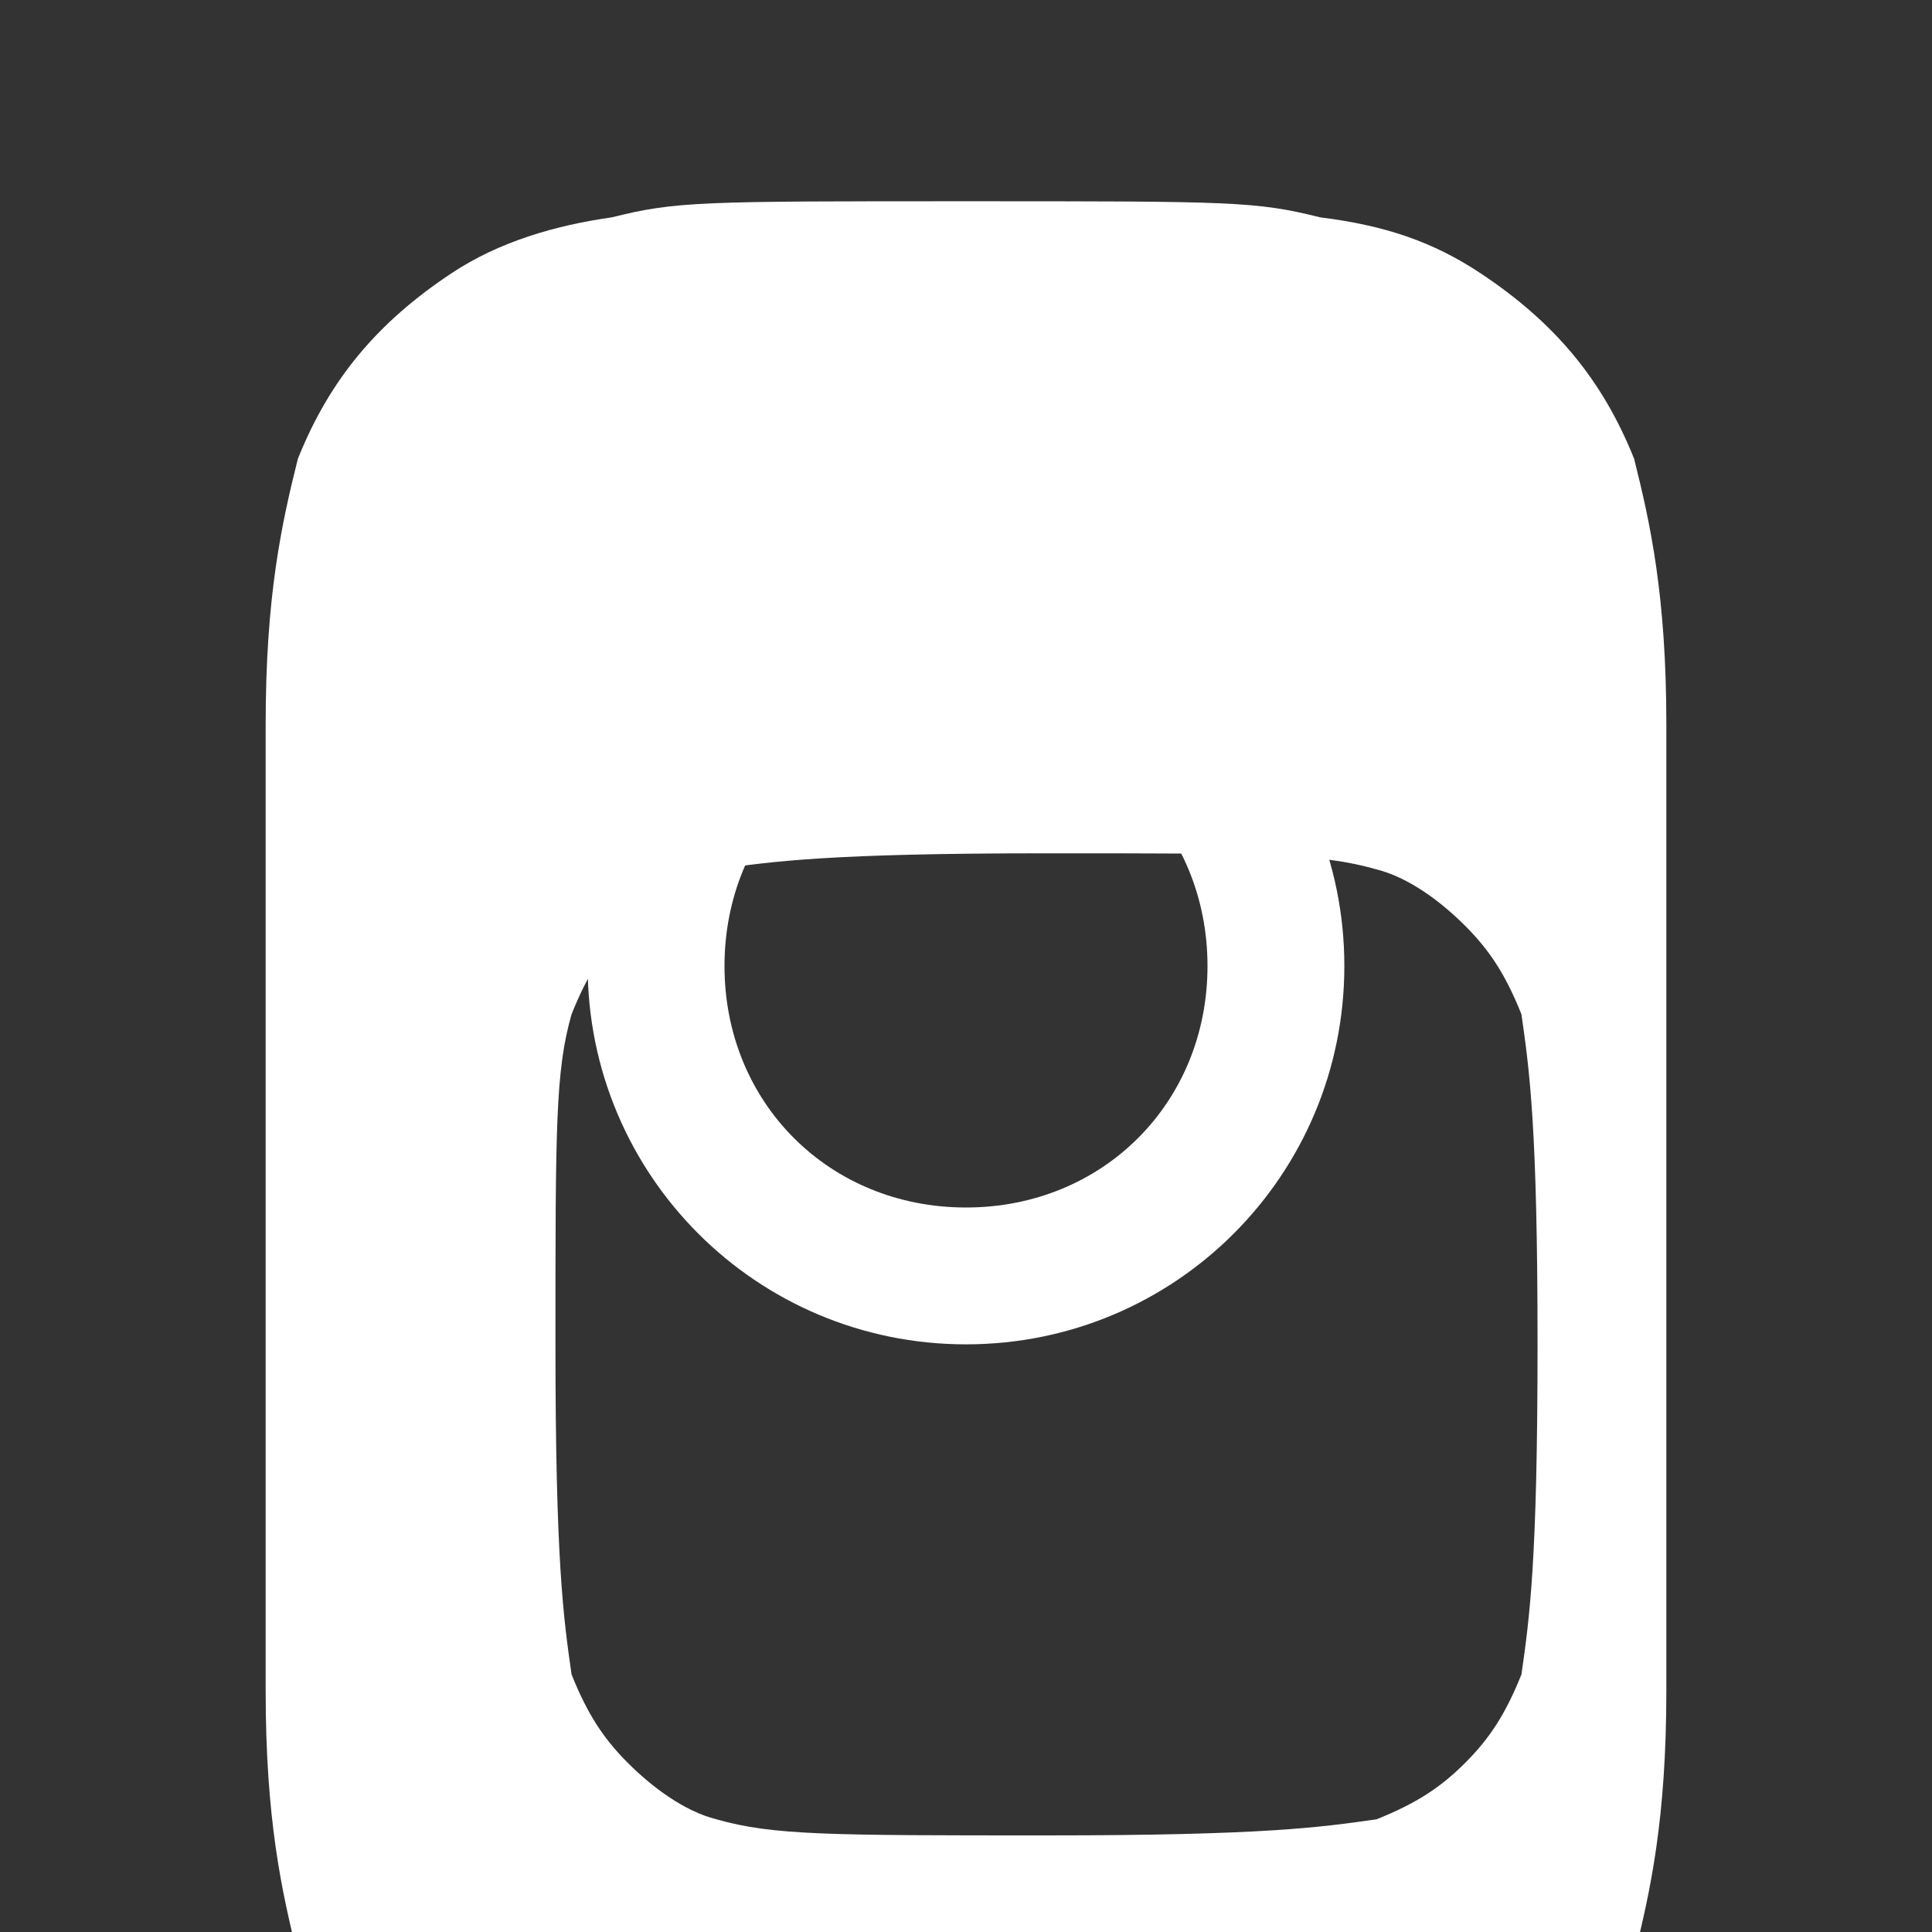 <svg xmlns="http://www.w3.org/2000/svg" viewBox="0 0 24 24">
  <rect x="0" y="0" width="24" height="24" fill="#333333" stroke="none"/>
  <!-- Instagram Icon -->
  <path d="M12,7.3c-2.6,0-4.7,2.1-4.7,4.7s2.1,4.7,4.7,4.7s4.7-2.1,4.7-4.7S14.6,7.3,12,7.3z M12,15c-1.7,0-3-1.3-3-3s1.3-3,3-3s3,1.3,3,3S13.7,15,12,15z" fill="white"/>
  <circle cx="16.9" cy="7.1" r="1.1" fill="white"/>
  <path d="M20.3,5.7c-0.4-1-1-1.7-1.9-2.3c-0.6-0.4-1.2-0.6-2-0.7C15.6,2.5,15.3,2.5,12,2.5S8.4,2.5,7.6,2.7c-0.7,0.1-1.4,0.3-2,0.7C4.7,4,4.1,4.7,3.7,5.7C3.5,6.5,3.3,7.4,3.3,9c0,1.6,0,2.1,0,6c0,3.9,0,4.4,0,6c0,1.6,0.2,2.5,0.4,3.3c0.4,1,1,1.7,1.9,2.3c0.6,0.4,1.2,0.6,2,0.7c0.8,0.2,1.1,0.2,4.4,0.2s3.6,0,4.4-0.2c0.7-0.1,1.4-0.3,2-0.7c0.9-0.6,1.5-1.3,1.9-2.3c0.2-0.8,0.4-1.7,0.4-3.3c0-1.6,0-2.1,0-6c0-3.9,0-4.4,0-6C20.7,7.4,20.5,6.5,20.3,5.7z M18.9,20.8c-0.2,0.5-0.4,0.8-0.7,1.1c-0.3,0.3-0.6,0.5-1.1,0.7c-0.7,0.1-1.4,0.2-4.1,0.2s-3.4,0-4.1-0.2c-0.4-0.1-0.8-0.4-1.1-0.7c-0.3-0.3-0.5-0.6-0.7-1.1c-0.1-0.7-0.2-1.4-0.2-4.1c0-2.7,0-3.4,0.2-4.1c0.2-0.5,0.4-0.8,0.7-1.1c0.3-0.3,0.6-0.5,1.1-0.7c0.7-0.1,1.4-0.2,4.1-0.2s3.4,0,4.1,0.2c0.4,0.1,0.8,0.4,1.1,0.7c0.3,0.3,0.5,0.6,0.7,1.1c0.1,0.7,0.2,1.4,0.2,4.1C19.1,19.4,19,20.1,18.9,20.8z" fill="white"/>
</svg>
